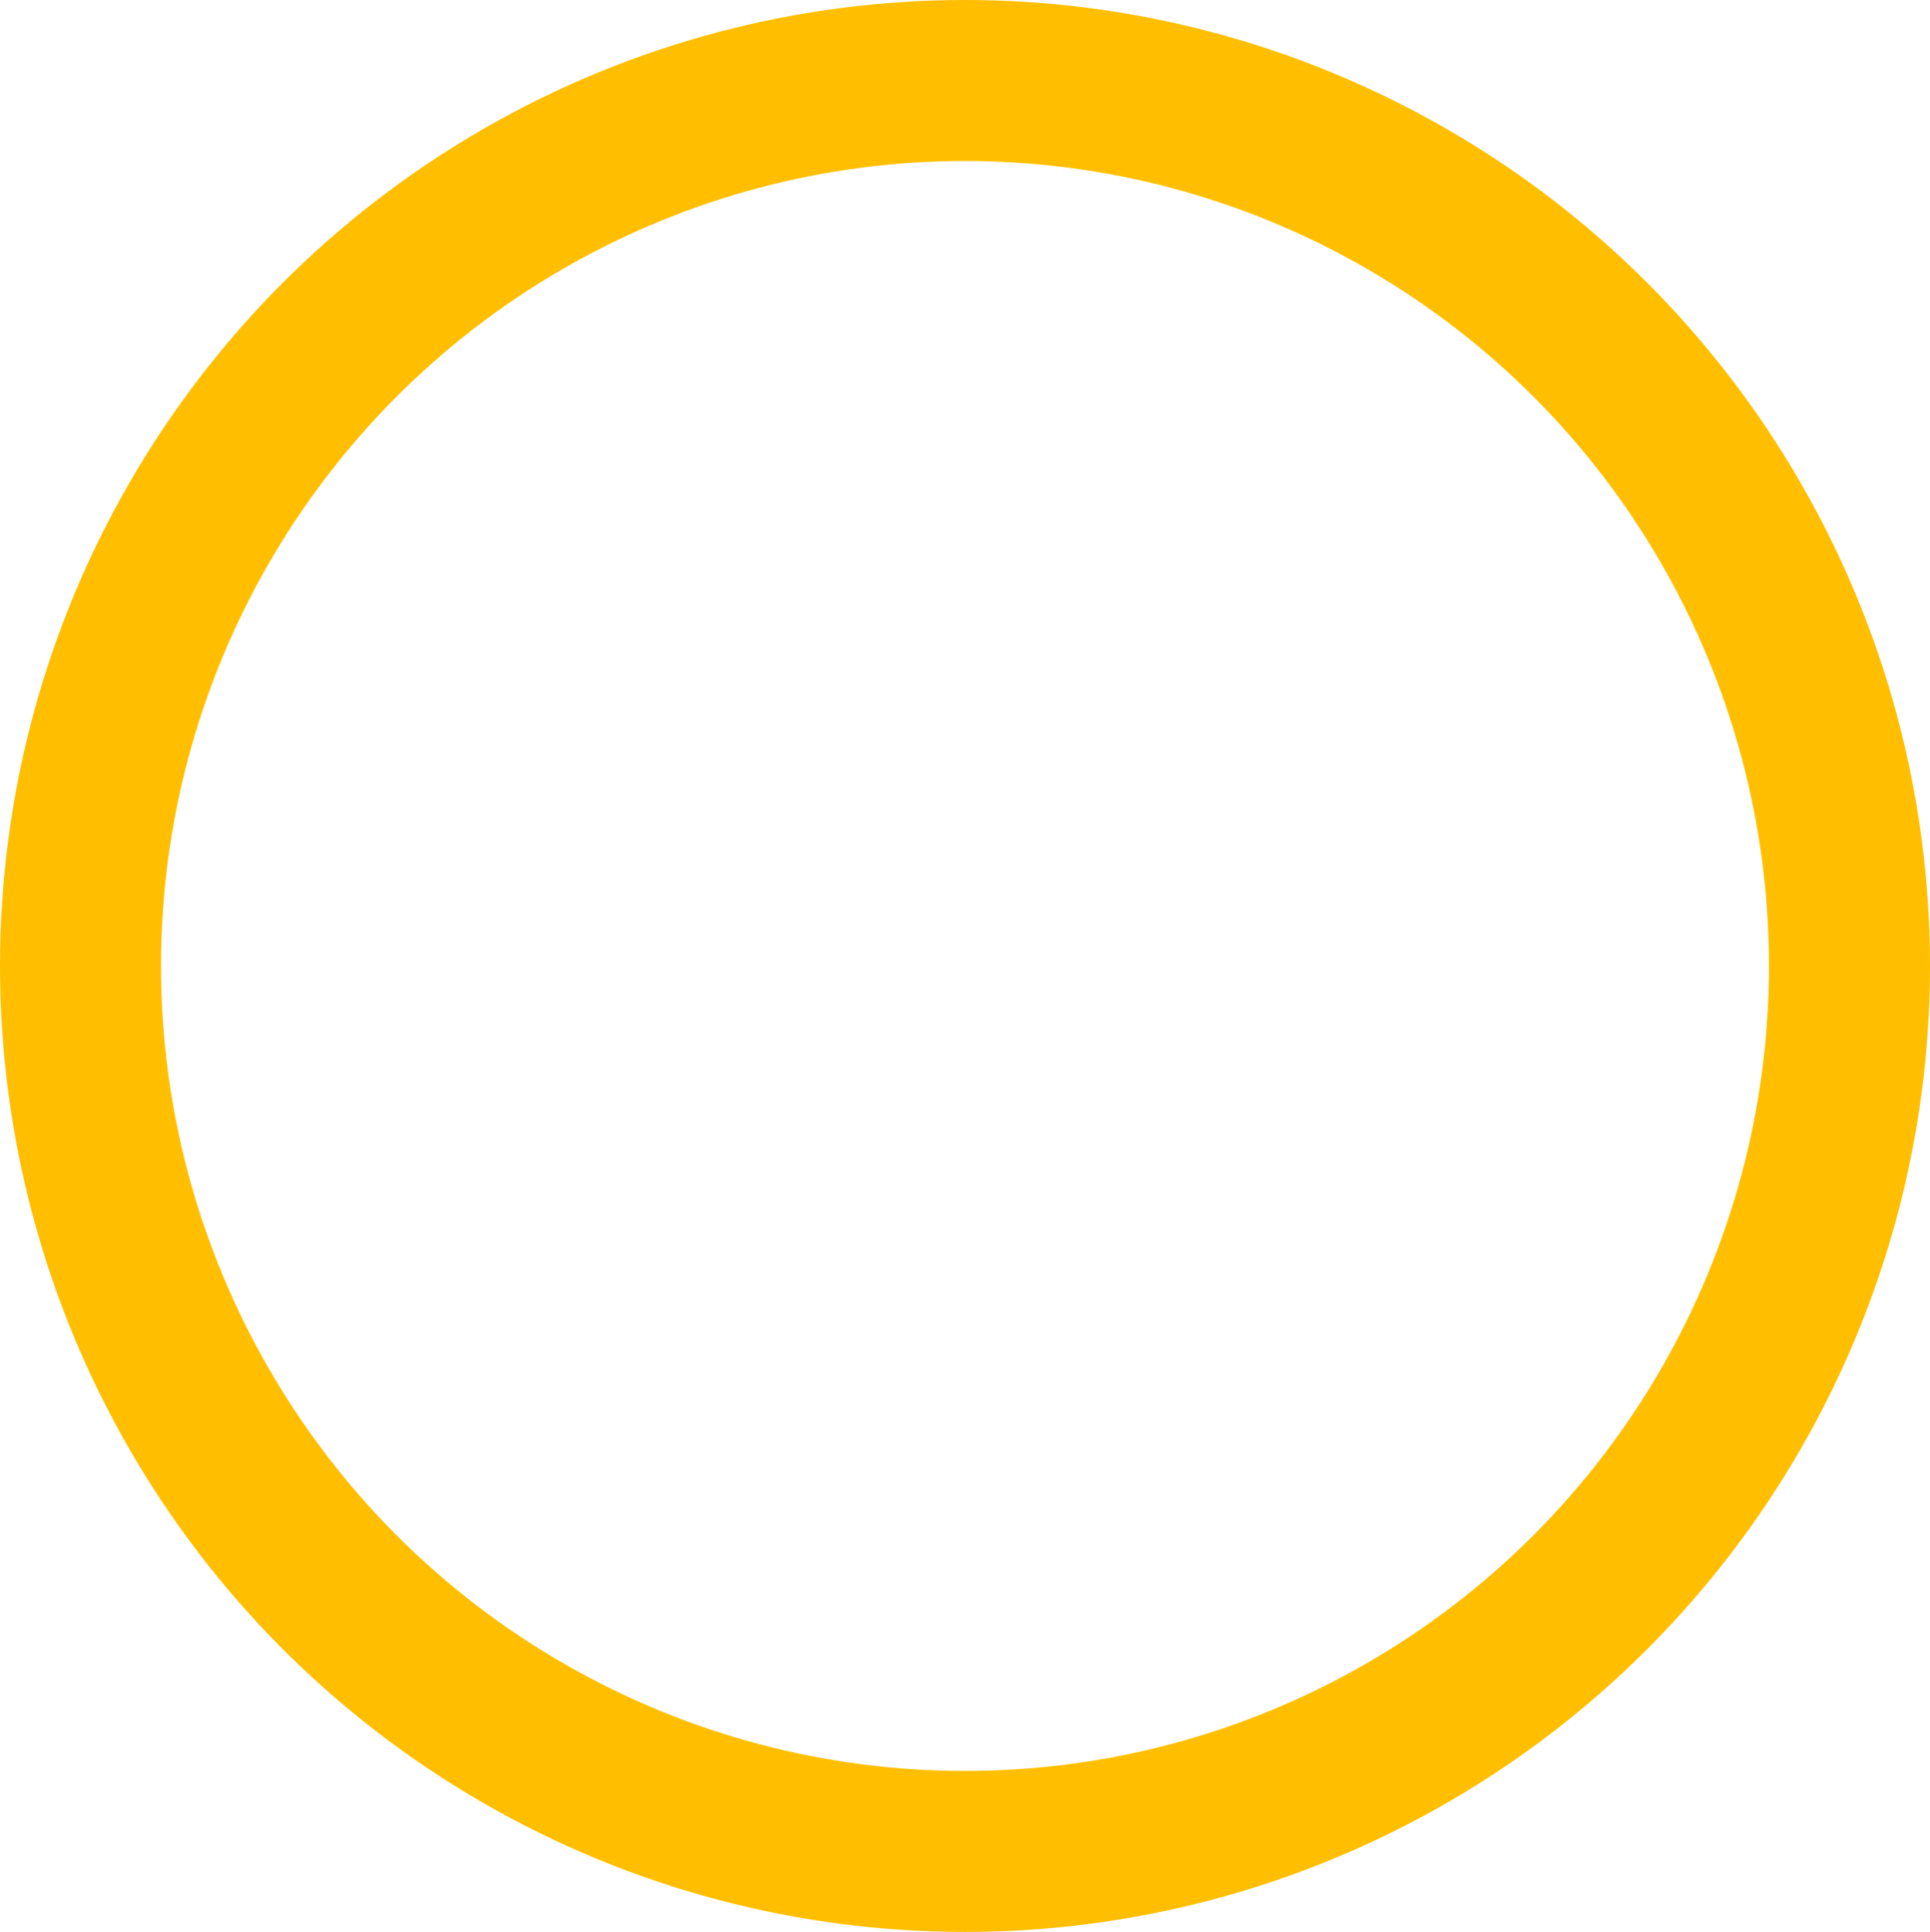 <svg id="maru" xmlns="http://www.w3.org/2000/svg" width="23.972" height="24" viewBox="0 0 23.972 24">
  <g id="楕円形_327" data-name="楕円形 327" fill="none" stroke="#ffbf00" stroke-linejoin="round" stroke-width="2">
    <ellipse cx="11.986" cy="12" rx="11.986" ry="12" stroke="none"/>
    <ellipse cx="11.986" cy="12" rx="10.986" ry="11" fill="none"/>
  </g>
</svg>
